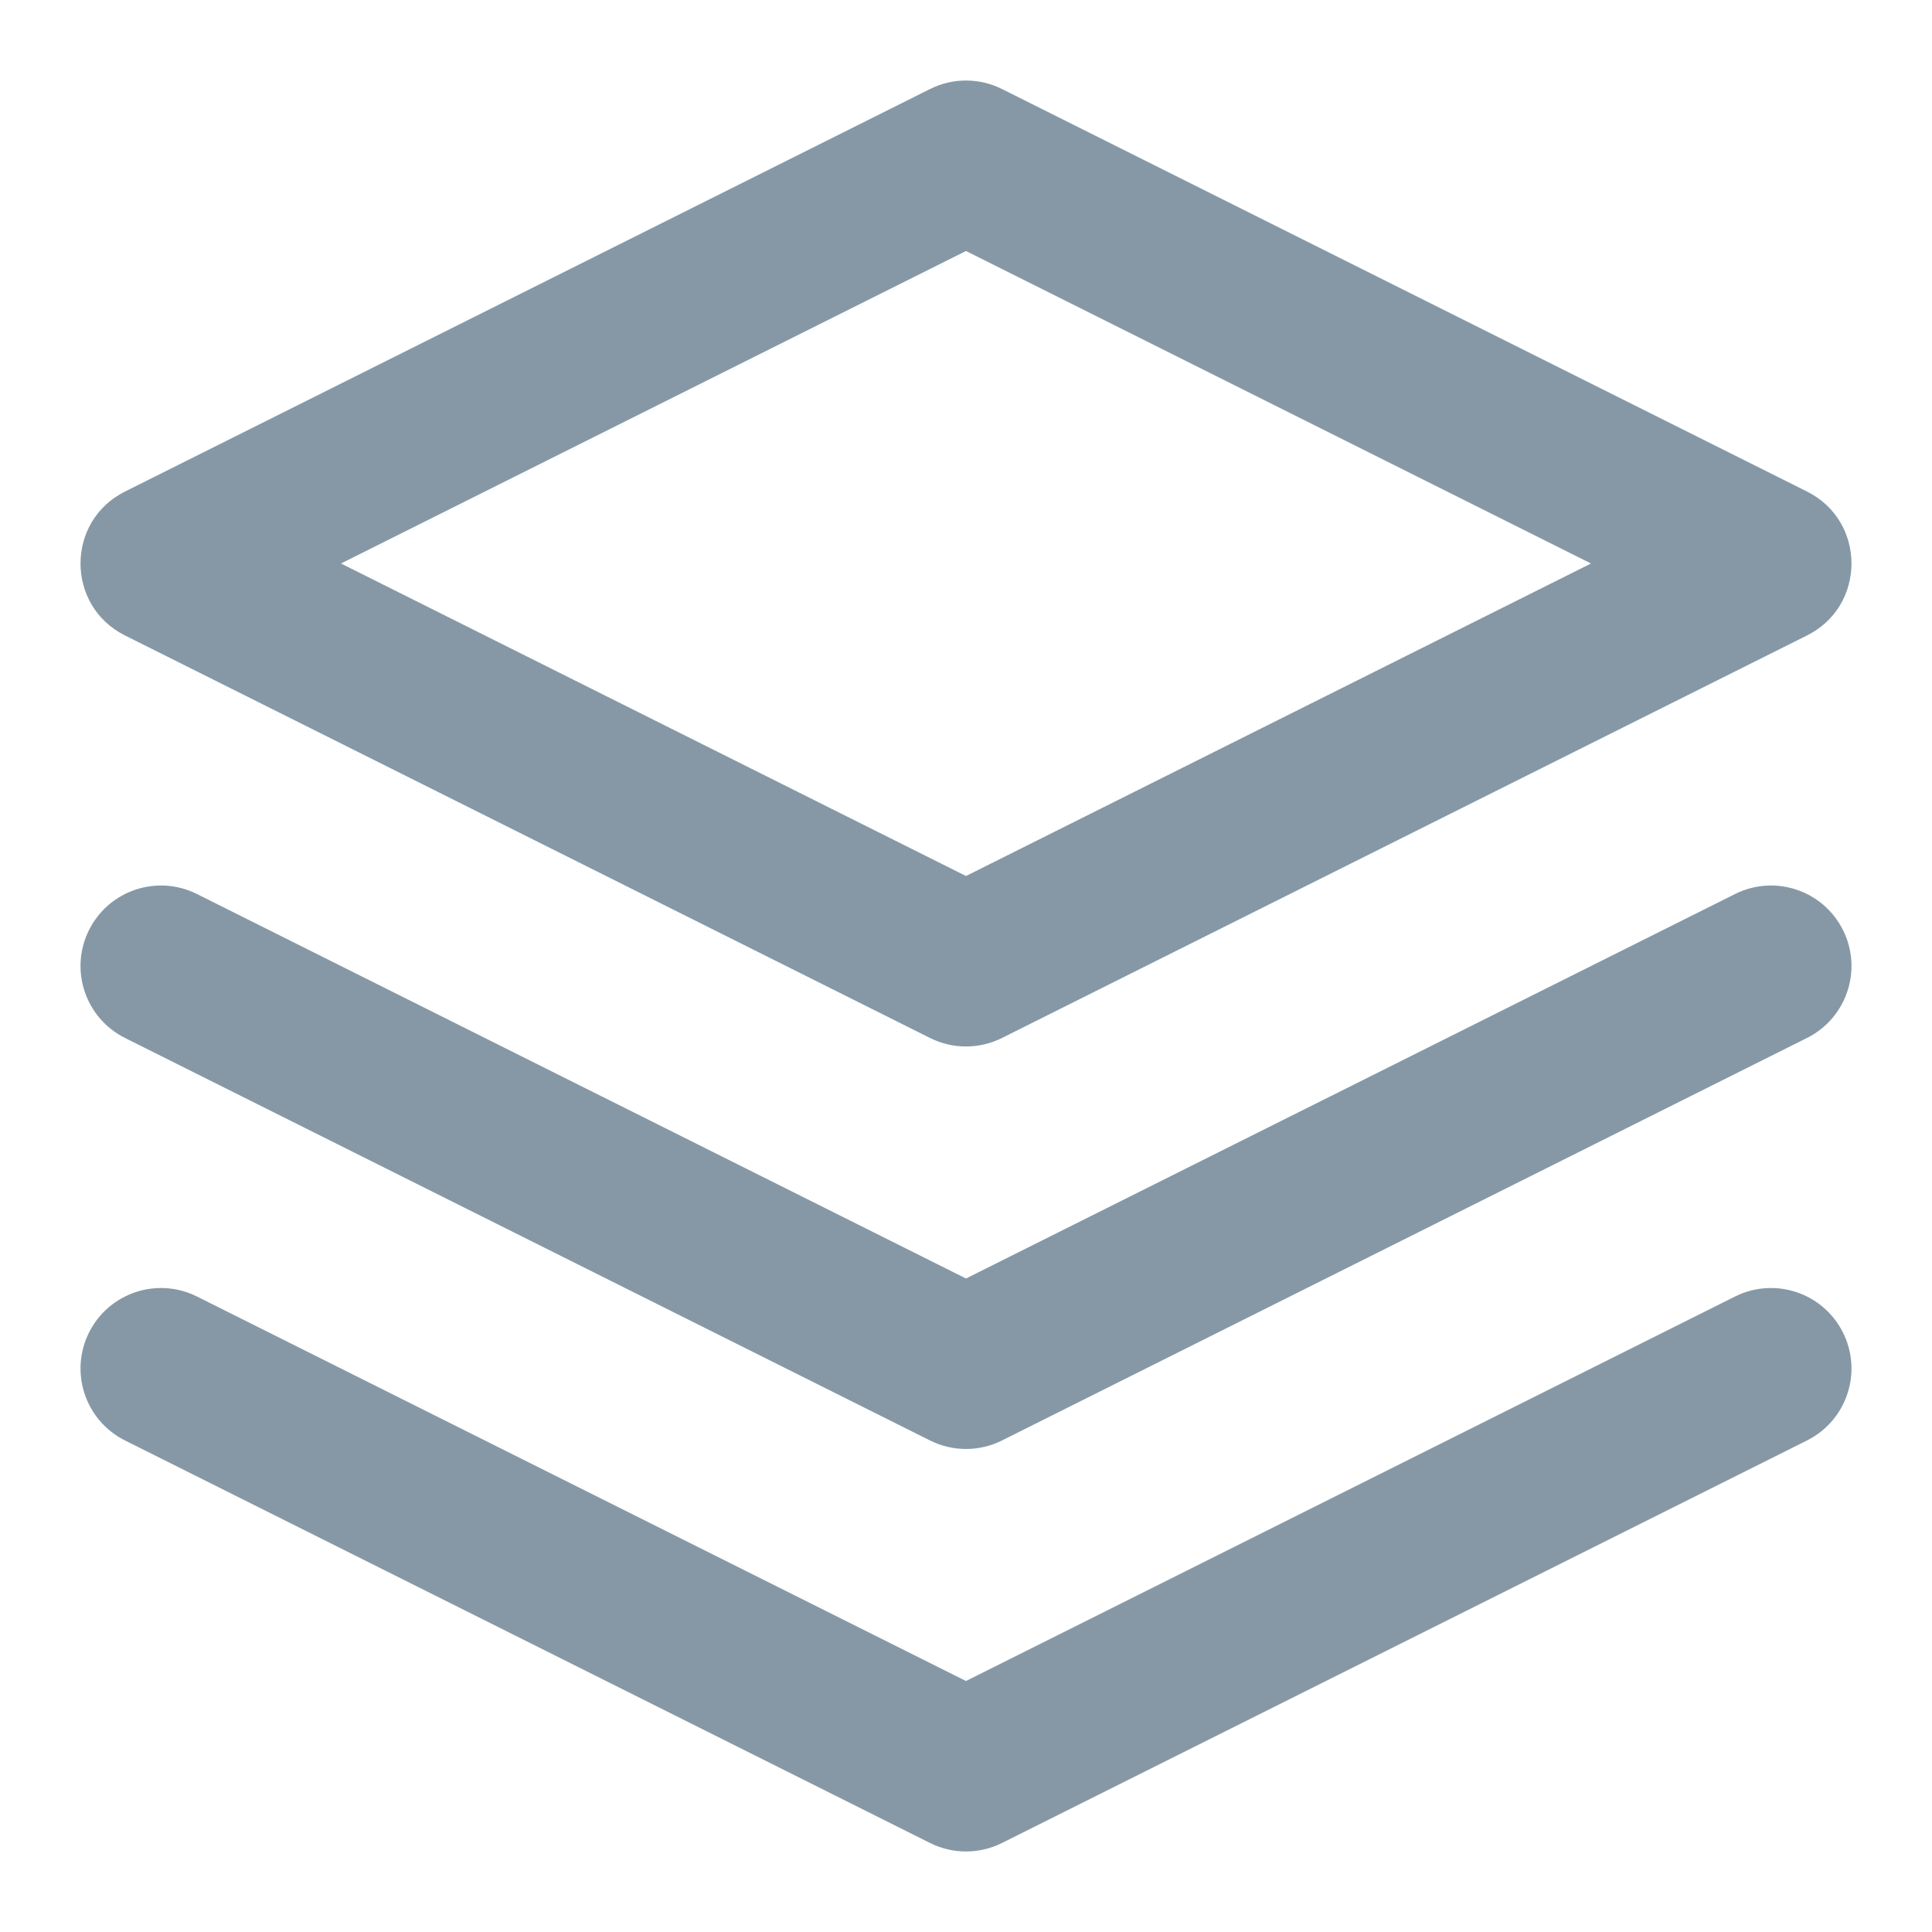 <svg width='24' height='24' viewBox='0 0 24 24' fill='none' xmlns='http://www.w3.org/2000/svg'><g opacity='0.5'><path fill-rule='evenodd' clip-rule='evenodd' d='M12.447 1.106C12.166 0.965 11.834 0.965 11.553 1.106L1.553 6.106C0.816 6.474 0.816 7.526 1.553 7.894L11.553 12.894C11.834 13.035 12.166 13.035 12.447 12.894L22.447 7.894C23.184 7.526 23.184 6.474 22.447 6.106L12.447 1.106ZM4.236 7L12 3.118L19.764 7L12 10.882L4.236 7ZM2.447 16.106C1.953 15.859 1.353 16.059 1.106 16.553C0.859 17.047 1.059 17.647 1.553 17.894L11.553 22.894C11.834 23.035 12.166 23.035 12.447 22.894L22.447 17.894C22.941 17.647 23.141 17.047 22.894 16.553C22.647 16.059 22.047 15.859 21.553 16.106L12 20.882L2.447 16.106ZM1.106 11.553C1.353 11.059 1.953 10.859 2.447 11.106L12 15.882L21.553 11.106C22.047 10.859 22.647 11.059 22.894 11.553C23.141 12.047 22.941 12.647 22.447 12.894L12.447 17.894C12.166 18.035 11.834 18.035 11.553 17.894L1.553 12.894C1.059 12.647 0.859 12.047 1.106 11.553Z' fill='#0D324D'/></g></svg>